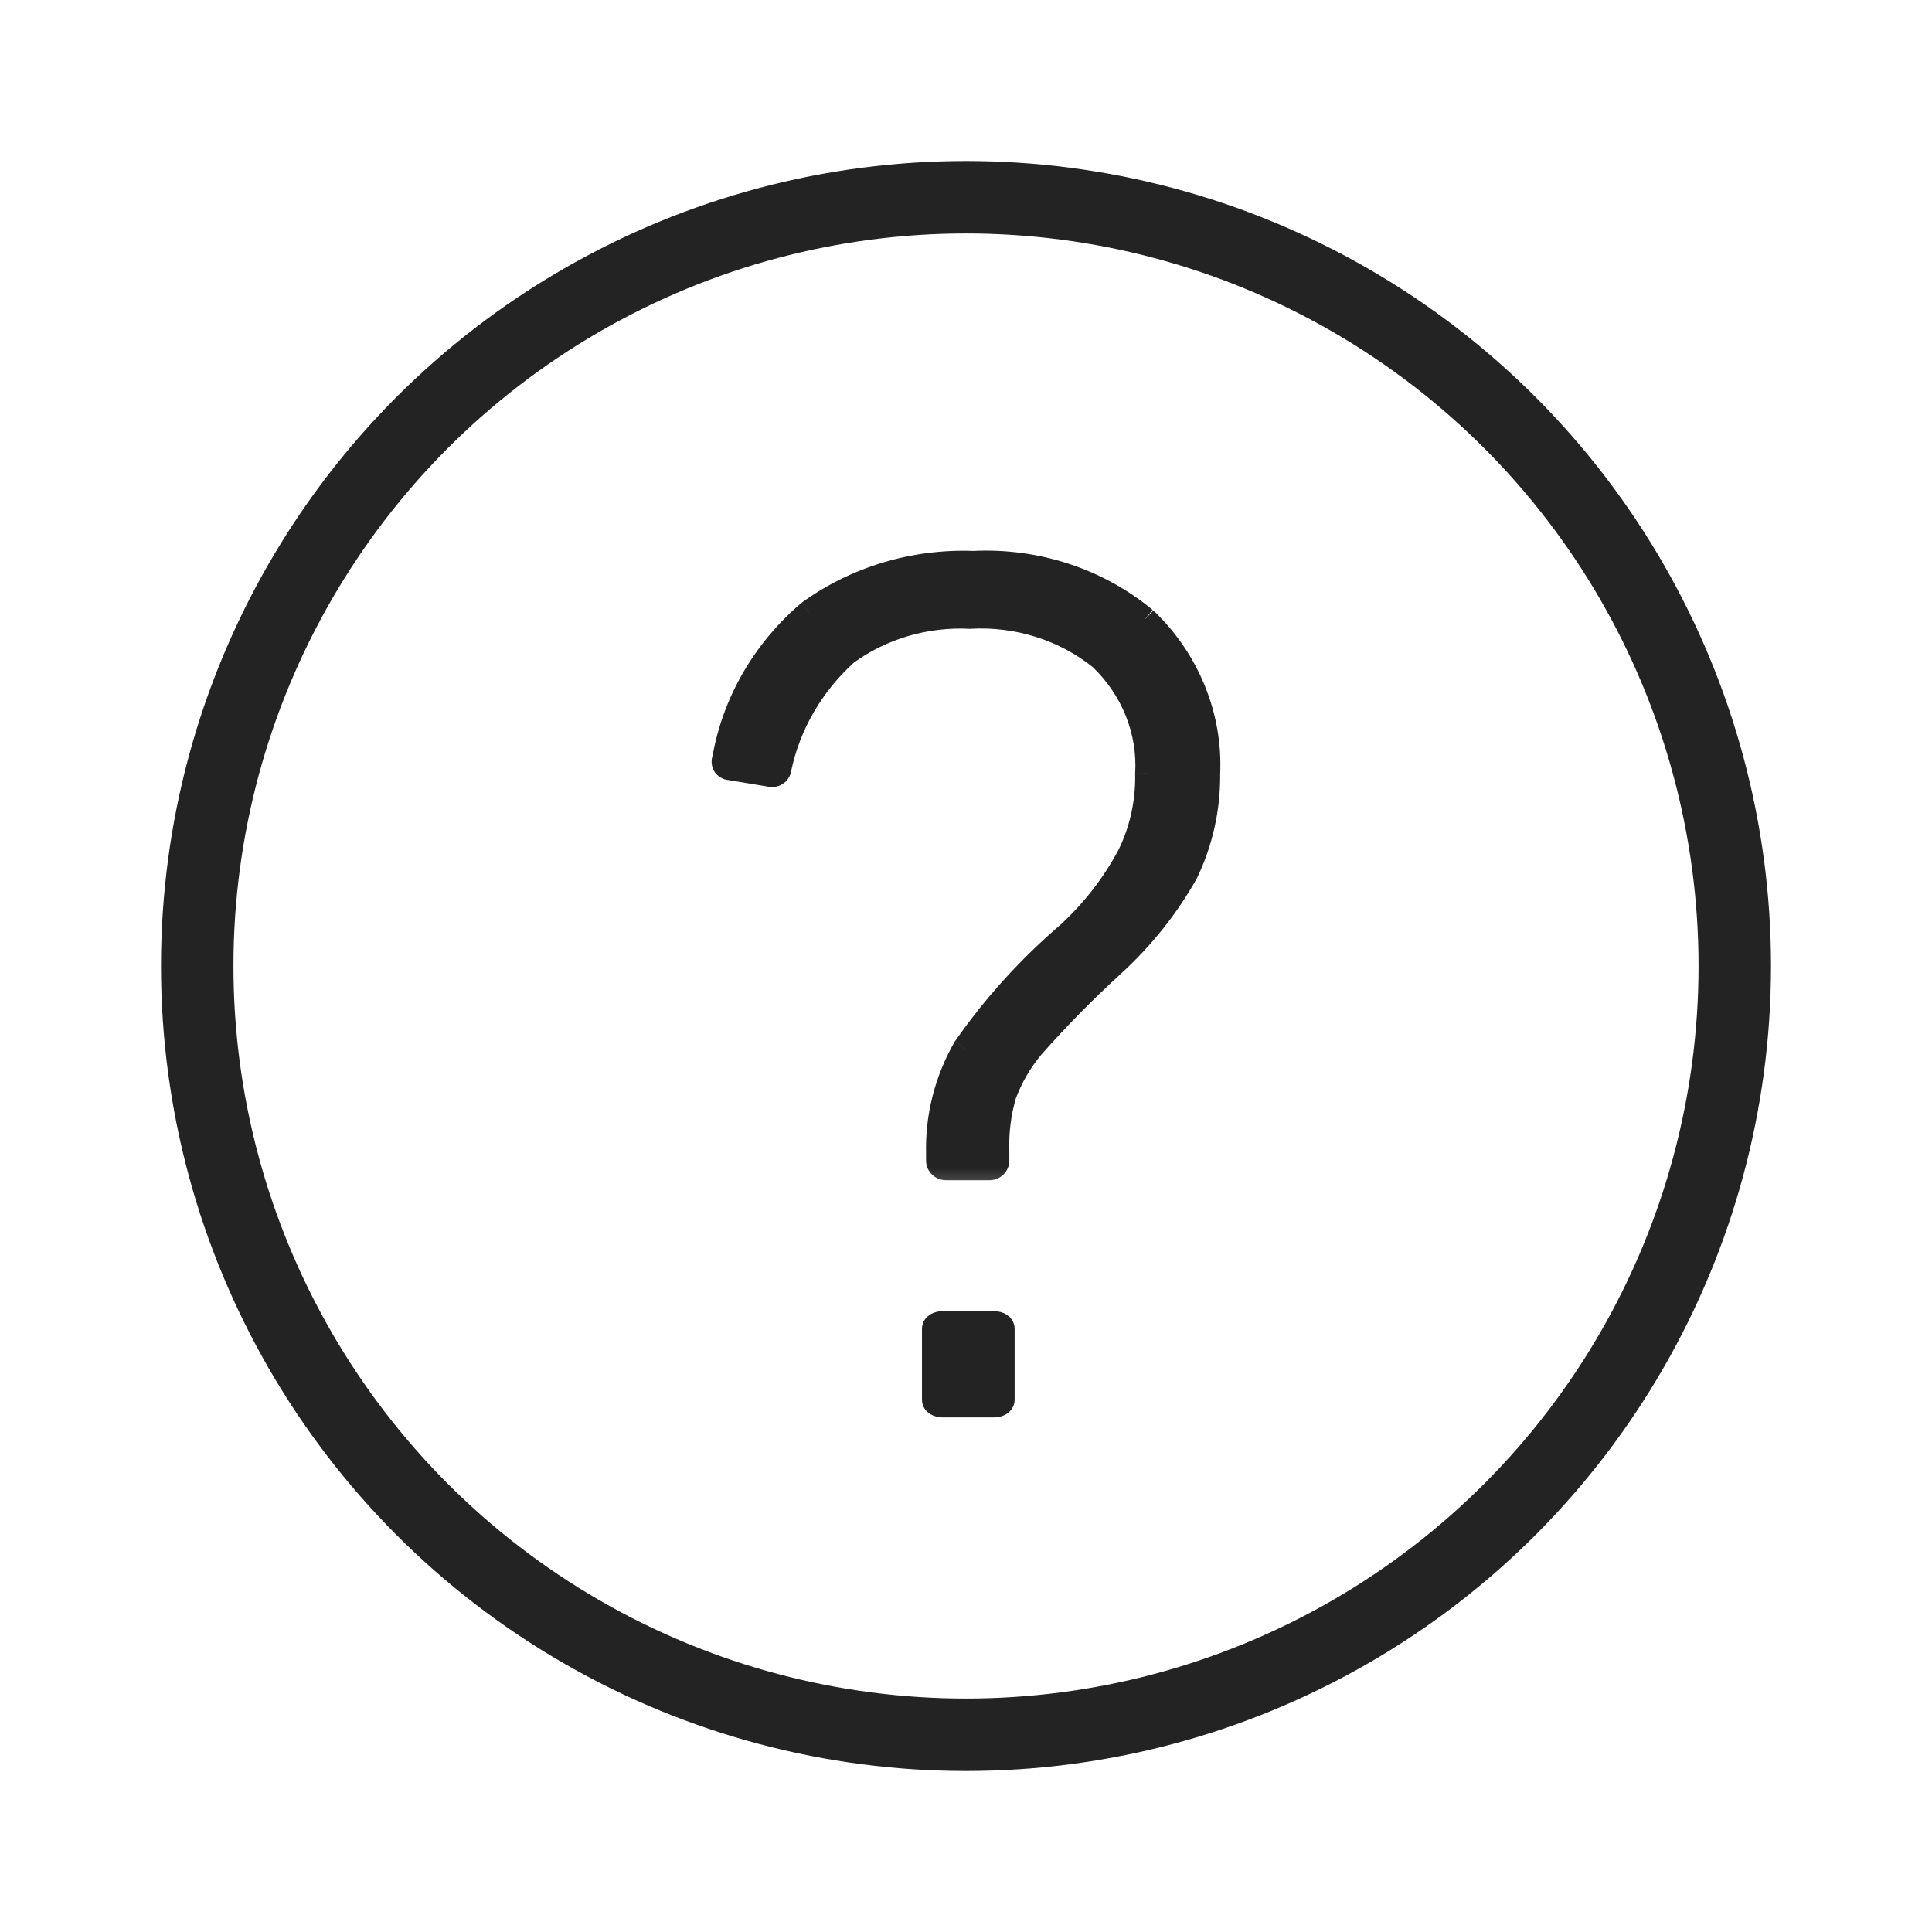 <svg width="24" height="24" viewBox="0 0 24 24" fill="none" xmlns="http://www.w3.org/2000/svg">
<path d="M12.349 16.368H11.708C11.67 16.368 11.631 16.377 11.599 16.396C11.569 16.415 11.533 16.451 11.533 16.506V17.39C11.533 17.444 11.569 17.48 11.599 17.499C11.631 17.518 11.67 17.528 11.708 17.528H12.349C12.387 17.528 12.426 17.518 12.458 17.499C12.488 17.48 12.524 17.444 12.524 17.39V16.506C12.524 16.451 12.488 16.415 12.458 16.396C12.426 16.377 12.387 16.368 12.349 16.368Z" fill="#242323" stroke="#242323" stroke-width="0.16"/>
<mask id="path-2-outside-1_198_4395" maskUnits="userSpaceOnUse" x="8" y="6" width="8" height="9" fill="black">
<rect fill="white" x="8" y="6" width="8" height="9"/>
<path d="M14.217 7.7C13.632 7.214 12.869 6.964 12.091 7.004C11.357 6.976 10.635 7.193 10.053 7.617C9.498 8.091 9.13 8.729 9.008 9.427C9.003 9.438 9 9.449 9 9.461C9 9.473 9.003 9.485 9.008 9.496C9.014 9.506 9.023 9.515 9.033 9.521C9.043 9.527 9.055 9.53 9.067 9.531L9.567 9.614C9.578 9.618 9.59 9.618 9.602 9.617C9.613 9.615 9.624 9.611 9.634 9.605C9.644 9.6 9.652 9.592 9.658 9.582C9.664 9.573 9.669 9.563 9.67 9.552C9.785 8.999 10.078 8.493 10.509 8.104C10.949 7.785 11.494 7.625 12.047 7.652C12.641 7.617 13.227 7.802 13.68 8.167C13.878 8.355 14.031 8.581 14.132 8.829C14.232 9.077 14.276 9.342 14.261 9.608C14.269 9.963 14.191 10.315 14.033 10.638C13.844 10.991 13.596 11.313 13.298 11.591C12.801 12.015 12.363 12.497 11.995 13.025C11.768 13.422 11.654 13.869 11.664 14.32V14.418C11.664 14.44 11.674 14.461 11.69 14.476C11.707 14.492 11.729 14.501 11.752 14.501H12.282C12.294 14.502 12.307 14.501 12.318 14.497C12.33 14.493 12.341 14.487 12.35 14.479C12.358 14.471 12.366 14.462 12.37 14.451C12.375 14.441 12.378 14.429 12.378 14.418V14.292C12.37 14.057 12.4 13.823 12.466 13.596C12.547 13.377 12.667 13.172 12.819 12.991C13.131 12.638 13.463 12.301 13.813 11.981C14.178 11.648 14.486 11.263 14.725 10.84C14.909 10.455 15.002 10.037 14.997 9.614C15.014 9.262 14.954 8.91 14.819 8.58C14.685 8.251 14.48 7.951 14.217 7.7Z"/>
</mask>
<path d="M14.217 7.7C13.632 7.214 12.869 6.964 12.091 7.004C11.357 6.976 10.635 7.193 10.053 7.617C9.498 8.091 9.13 8.729 9.008 9.427C9.003 9.438 9 9.449 9 9.461C9 9.473 9.003 9.485 9.008 9.496C9.014 9.506 9.023 9.515 9.033 9.521C9.043 9.527 9.055 9.53 9.067 9.531L9.567 9.614C9.578 9.618 9.59 9.618 9.602 9.617C9.613 9.615 9.624 9.611 9.634 9.605C9.644 9.6 9.652 9.592 9.658 9.582C9.664 9.573 9.669 9.563 9.67 9.552C9.785 8.999 10.078 8.493 10.509 8.104C10.949 7.785 11.494 7.625 12.047 7.652C12.641 7.617 13.227 7.802 13.68 8.167C13.878 8.355 14.031 8.581 14.132 8.829C14.232 9.077 14.276 9.342 14.261 9.608C14.269 9.963 14.191 10.315 14.033 10.638C13.844 10.991 13.596 11.313 13.298 11.591C12.801 12.015 12.363 12.497 11.995 13.025C11.768 13.422 11.654 13.869 11.664 14.32V14.418C11.664 14.44 11.674 14.461 11.69 14.476C11.707 14.492 11.729 14.501 11.752 14.501H12.282C12.294 14.502 12.307 14.501 12.318 14.497C12.33 14.493 12.341 14.487 12.35 14.479C12.358 14.471 12.366 14.462 12.37 14.451C12.375 14.441 12.378 14.429 12.378 14.418V14.292C12.37 14.057 12.4 13.823 12.466 13.596C12.547 13.377 12.667 13.172 12.819 12.991C13.131 12.638 13.463 12.301 13.813 11.981C14.178 11.648 14.486 11.263 14.725 10.84C14.909 10.455 15.002 10.037 14.997 9.614C15.014 9.262 14.954 8.91 14.819 8.58C14.685 8.251 14.48 7.951 14.217 7.7Z" fill="#242323"/>
<path d="M12.091 7.004L12.085 7.164L12.092 7.164L12.099 7.164L12.091 7.004ZM10.053 7.617L9.958 7.487L9.949 7.495L10.053 7.617ZM9.008 9.427L9.152 9.496L9.162 9.476L9.166 9.454L9.008 9.427ZM9.008 9.496L8.864 9.566L8.867 9.573L8.871 9.579L9.008 9.496ZM9.067 9.531L9.093 9.373L9.085 9.372L9.077 9.371L9.067 9.531ZM9.567 9.614L9.61 9.46L9.602 9.458L9.594 9.457L9.567 9.614ZM9.67 9.552L9.513 9.519L9.512 9.528L9.67 9.552ZM10.509 8.104L10.415 7.974L10.408 7.979L10.402 7.985L10.509 8.104ZM12.047 7.652L12.039 7.811L12.048 7.812L12.056 7.811L12.047 7.652ZM13.68 8.167L13.791 8.051L13.78 8.042L13.68 8.167ZM14.261 9.608L14.101 9.599L14.101 9.611L14.261 9.608ZM14.033 10.638L14.175 10.713L14.177 10.708L14.033 10.638ZM13.298 11.591L13.402 11.713L13.407 11.708L13.298 11.591ZM11.995 13.025L11.863 12.934L11.856 12.946L11.995 13.025ZM11.664 14.32H11.824L11.824 14.316L11.664 14.32ZM11.664 14.418H11.504H11.664ZM11.752 14.501V14.341V14.501ZM12.282 14.501L12.295 14.341H12.282V14.501ZM12.378 14.418H12.218L12.218 14.418L12.378 14.418ZM12.378 14.292H12.538L12.538 14.287L12.378 14.292ZM12.466 13.596L12.316 13.54L12.313 13.552L12.466 13.596ZM12.819 12.991L12.7 12.884L12.697 12.888L12.819 12.991ZM13.813 11.981L13.705 11.863L13.705 11.863L13.813 11.981ZM14.725 10.84L14.865 10.918L14.869 10.909L14.725 10.84ZM14.997 9.614L14.837 9.607L14.837 9.616L14.997 9.614ZM14.319 7.577C13.702 7.065 12.899 6.803 12.083 6.844L12.099 7.164C12.838 7.126 13.561 7.364 14.115 7.823L14.319 7.577ZM12.097 6.844C11.328 6.815 10.571 7.042 9.959 7.487L10.147 7.746C10.7 7.344 11.386 7.137 12.085 7.164L12.097 6.844ZM9.949 7.495C9.367 7.993 8.979 8.664 8.85 9.399L9.166 9.454C9.281 8.794 9.629 8.189 10.157 7.738L9.949 7.495ZM8.864 9.357C8.848 9.389 8.84 9.425 8.84 9.461H9.16C9.16 9.474 9.157 9.486 9.152 9.496L8.864 9.357ZM8.84 9.461C8.84 9.498 8.848 9.533 8.864 9.566L9.152 9.426C9.157 9.437 9.16 9.449 9.16 9.461H8.84ZM8.871 9.579C8.891 9.612 8.919 9.639 8.951 9.658L9.114 9.383C9.127 9.39 9.137 9.4 9.145 9.413L8.871 9.579ZM8.951 9.658C8.984 9.678 9.02 9.688 9.057 9.691L9.077 9.371C9.089 9.372 9.102 9.376 9.114 9.383L8.951 9.658ZM9.041 9.689L9.541 9.772L9.594 9.457L9.093 9.373L9.041 9.689ZM9.524 9.769C9.556 9.777 9.59 9.78 9.623 9.775L9.58 9.458C9.59 9.457 9.601 9.458 9.61 9.46L9.524 9.769ZM9.623 9.775C9.656 9.771 9.688 9.76 9.717 9.742L9.551 9.469C9.56 9.463 9.57 9.46 9.58 9.458L9.623 9.775ZM9.717 9.742C9.745 9.725 9.771 9.702 9.791 9.672L9.526 9.493C9.533 9.482 9.542 9.474 9.551 9.469L9.717 9.742ZM9.791 9.672C9.81 9.644 9.823 9.611 9.828 9.576L9.512 9.528C9.514 9.515 9.519 9.503 9.526 9.493L9.791 9.672ZM9.827 9.584C9.934 9.066 10.209 8.59 10.616 8.223L10.402 7.985C9.946 8.396 9.635 8.932 9.514 9.52L9.827 9.584ZM10.603 8.234C11.012 7.937 11.521 7.786 12.039 7.811L12.055 7.492C11.466 7.463 10.885 7.634 10.415 7.974L10.603 8.234ZM12.056 7.811C12.612 7.779 13.158 7.952 13.58 8.291L13.78 8.042C13.295 7.652 12.671 7.455 12.037 7.492L12.056 7.811ZM13.57 8.282C13.751 8.456 13.892 8.662 13.983 8.889L14.28 8.769C14.171 8.5 14.004 8.255 13.791 8.051L13.57 8.282ZM13.983 8.889C14.075 9.116 14.115 9.357 14.102 9.599L14.421 9.616C14.437 9.328 14.389 9.039 14.28 8.769L13.983 8.889ZM14.101 9.611C14.109 9.941 14.037 10.268 13.89 10.567L14.177 10.708C14.346 10.363 14.43 9.985 14.421 9.604L14.101 9.611ZM13.892 10.562C13.711 10.9 13.474 11.208 13.188 11.474L13.407 11.708C13.717 11.418 13.977 11.082 14.174 10.713L13.892 10.562ZM13.194 11.47C12.687 11.902 12.239 12.394 11.864 12.934L12.127 13.117C12.486 12.6 12.915 12.128 13.401 11.713L13.194 11.47ZM11.856 12.946C11.615 13.368 11.493 13.843 11.504 14.324L11.824 14.316C11.815 13.895 11.921 13.477 12.134 13.105L11.856 12.946ZM11.504 14.32V14.418H11.824V14.32H11.504ZM11.504 14.418C11.504 14.485 11.533 14.548 11.58 14.593L11.8 14.36C11.814 14.374 11.824 14.394 11.824 14.418H11.504ZM11.58 14.593C11.627 14.637 11.689 14.661 11.752 14.661V14.341C11.769 14.341 11.786 14.347 11.8 14.36L11.58 14.593ZM11.752 14.661H12.282V14.341H11.752V14.661ZM12.27 14.661C12.303 14.663 12.336 14.659 12.368 14.649L12.269 14.345C12.277 14.342 12.286 14.341 12.295 14.341L12.27 14.661ZM12.368 14.649C12.399 14.639 12.428 14.623 12.455 14.6L12.244 14.359C12.252 14.351 12.261 14.347 12.269 14.345L12.368 14.649ZM12.455 14.6C12.48 14.577 12.501 14.549 12.516 14.518L12.225 14.384C12.23 14.374 12.236 14.366 12.244 14.359L12.455 14.6ZM12.516 14.518C12.53 14.487 12.538 14.452 12.538 14.417L12.218 14.418C12.218 14.406 12.22 14.395 12.225 14.384L12.516 14.518ZM12.538 14.418V14.292H12.218V14.418H12.538ZM12.538 14.287C12.531 14.069 12.559 13.851 12.62 13.641L12.313 13.552C12.242 13.794 12.21 14.046 12.218 14.297L12.538 14.287ZM12.616 13.652C12.691 13.45 12.801 13.261 12.942 13.093L12.697 12.888C12.533 13.084 12.404 13.304 12.316 13.54L12.616 13.652ZM12.939 13.097C13.248 12.748 13.575 12.415 13.921 12.099L13.705 11.863C13.351 12.187 13.015 12.527 12.7 12.884L12.939 13.097ZM13.92 12.1C14.298 11.755 14.617 11.357 14.864 10.918L14.586 10.761C14.355 11.169 14.058 11.541 13.705 11.863L13.92 12.1ZM14.869 10.909C15.064 10.502 15.162 10.06 15.157 9.613L14.837 9.616C14.841 10.014 14.754 10.408 14.581 10.771L14.869 10.909ZM15.157 9.622C15.175 9.246 15.11 8.871 14.967 8.52L14.671 8.641C14.797 8.949 14.853 9.277 14.837 9.607L15.157 9.622ZM14.967 8.52C14.825 8.169 14.607 7.85 14.328 7.584L14.107 7.816C14.354 8.051 14.546 8.332 14.671 8.641L14.967 8.52Z" fill="#242323" mask="url(#path-2-outside-1_198_4395)"/>
<circle cx="12" cy="12" r="9.55" stroke="#242323" stroke-width="0.9"/>
</svg>
